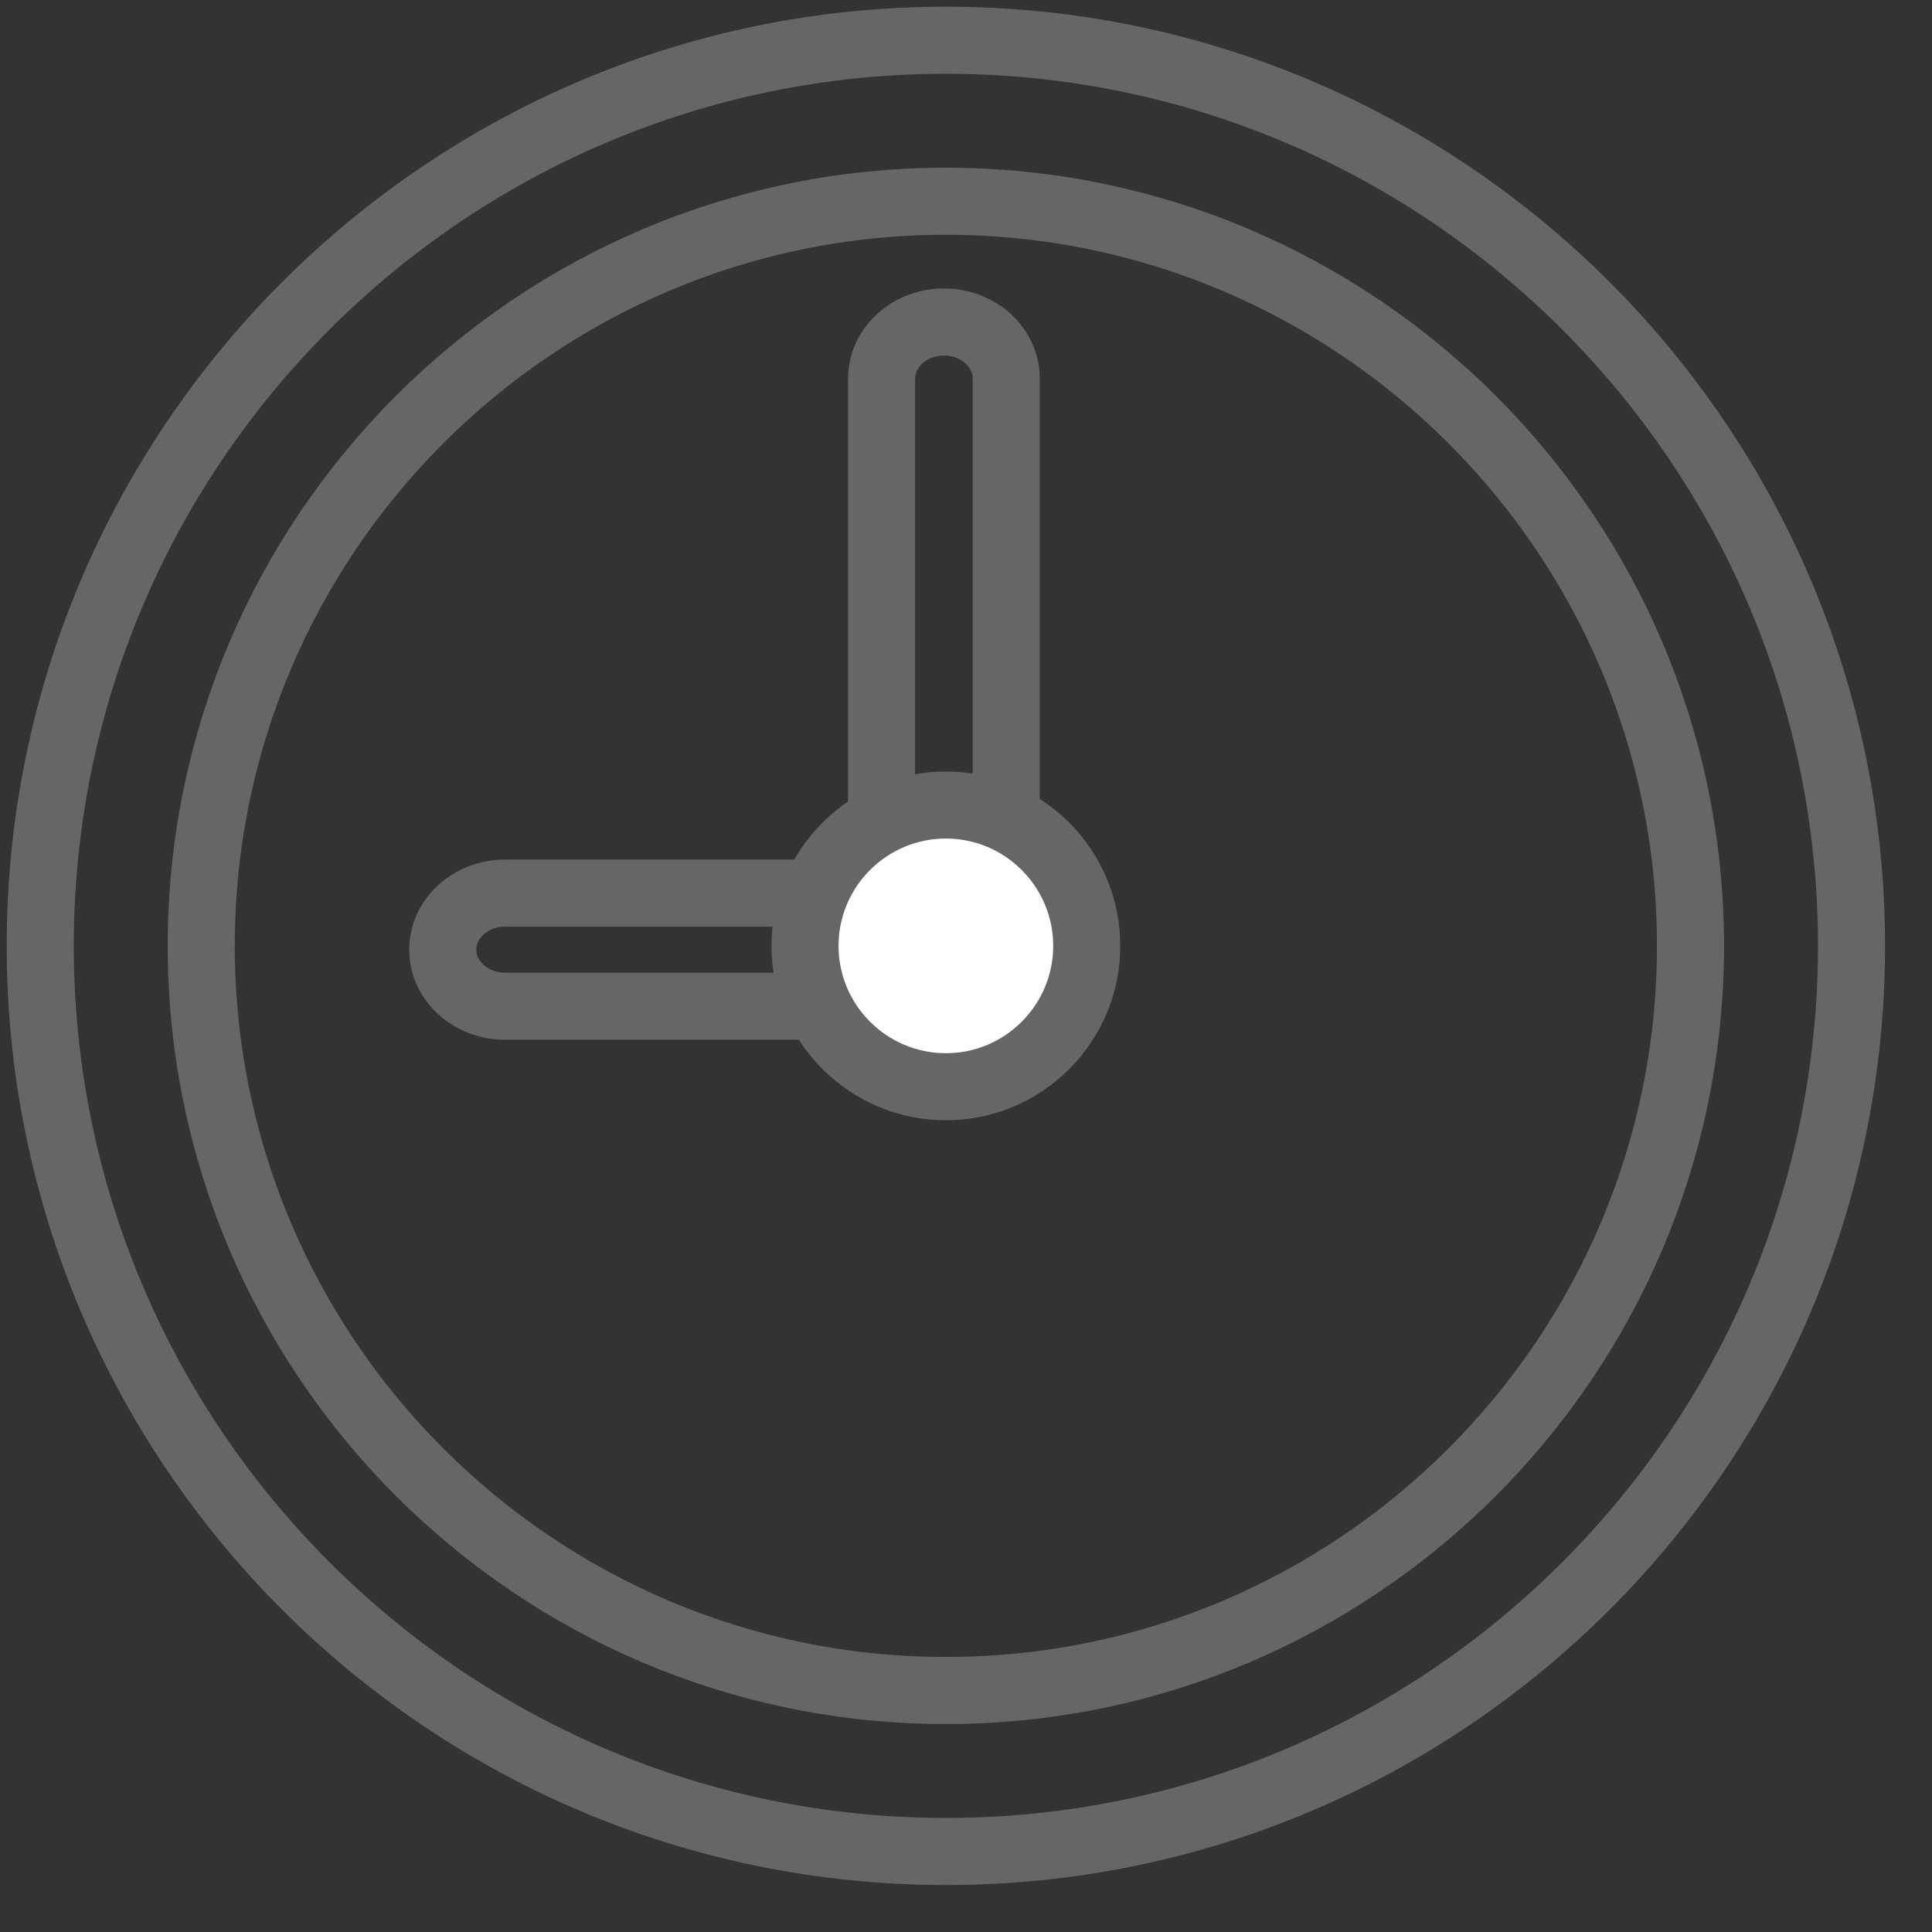 <svg width="72" height="72" viewBox="0 0 72 72" fill="none" xmlns="http://www.w3.org/2000/svg">
<rect x="0" y="0" width="72" height="72" fill="#333333" stroke="none"/>
<path d="M35.25 69C16.641 69 1.5 53.861 1.5 35.25C1.5 16.639 16.641 1.5 35.25 1.5C53.859 1.5 69 16.639 69 35.25C69 53.861 53.859 69 35.25 69Z" stroke="#666666" stroke-width="2.5" stroke-miterlimit="10" stroke-linecap="round" stroke-linejoin="round"/>
<path d="M35.177 37.5H18.823C17.542 37.5 16.5 36.554 16.5 35.392C16.5 34.229 17.542 33.284 18.823 33.284H32.855V14.108C32.855 12.945 33.897 12 35.177 12C36.458 12 37.5 12.945 37.5 14.108V35.392C37.5 36.554 36.458 37.5 35.177 37.5Z" stroke="#666666" stroke-width="2.5" stroke-miterlimit="10" stroke-linecap="round" stroke-linejoin="round"/>
<path d="M35.25 40.5C32.355 40.5 30 38.145 30 35.25C30 32.355 32.355 30 35.25 30C38.145 30 40.5 32.355 40.5 35.25C40.5 38.145 38.145 40.5 35.25 40.5Z" fill="white" stroke="#666666" stroke-width="2.5" stroke-miterlimit="10" stroke-linecap="round" stroke-linejoin="round"/>
<path d="M35.25 63C19.948 63 7.5 50.552 7.5 35.25C7.5 19.948 19.948 7.5 35.25 7.5C50.552 7.5 63 19.948 63 35.25C63 50.552 50.552 63 35.25 63Z" stroke="#666666" stroke-width="2.5" stroke-miterlimit="10" stroke-linecap="round" stroke-linejoin="round"/>
</svg>
